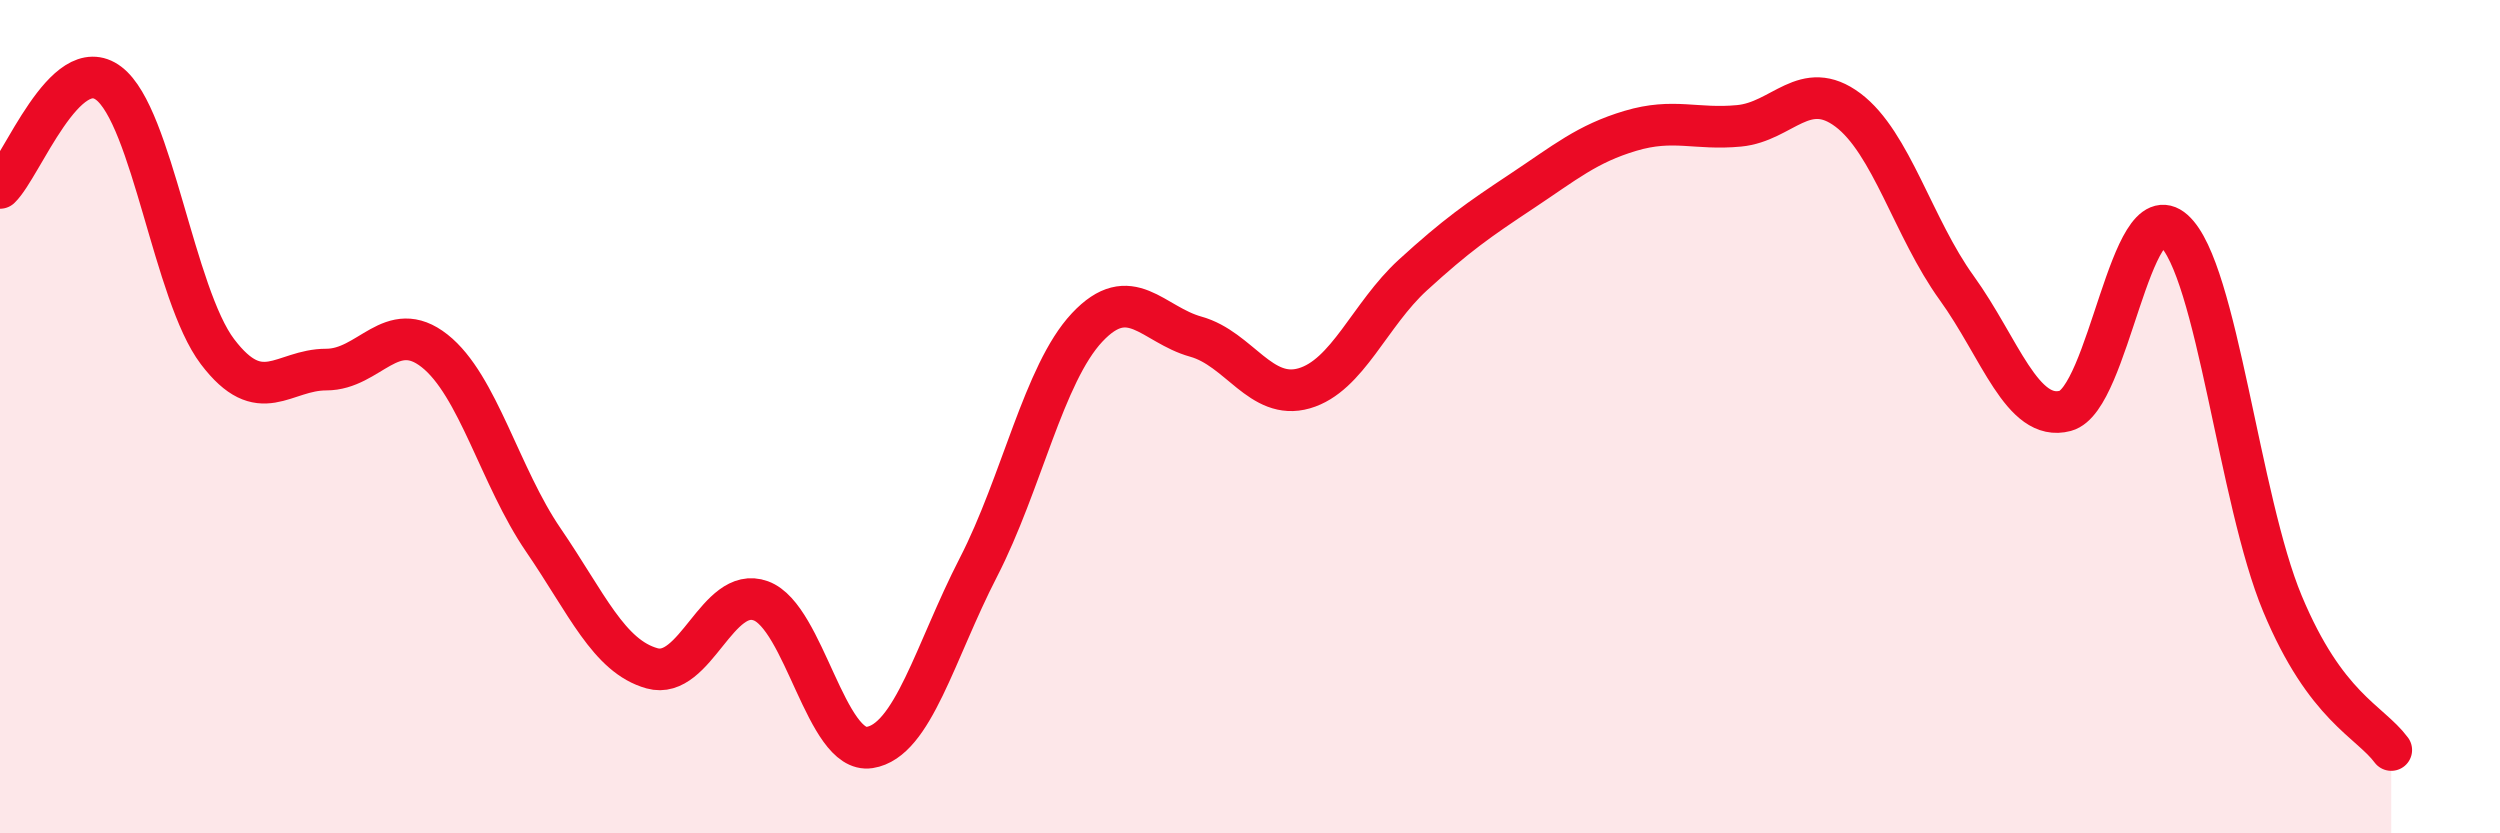 
    <svg width="60" height="20" viewBox="0 0 60 20" xmlns="http://www.w3.org/2000/svg">
      <path
        d="M 0,4.51 C 0.52,4.01 1.57,1.21 2.61,2 C 3.65,2.79 4.18,7.07 5.22,8.44 C 6.26,9.81 6.79,8.87 7.83,8.87 C 8.87,8.87 9.39,7.6 10.43,8.42 C 11.47,9.24 12,11.44 13.04,12.96 C 14.08,14.48 14.61,15.75 15.65,16.04 C 16.69,16.33 17.22,14.04 18.26,14.42 C 19.3,14.8 19.83,18.1 20.87,17.94 C 21.91,17.78 22.44,15.64 23.48,13.62 C 24.52,11.6 25.05,8.97 26.09,7.86 C 27.13,6.75 27.66,7.79 28.7,8.08 C 29.74,8.37 30.26,9.62 31.3,9.32 C 32.34,9.02 32.87,7.55 33.91,6.6 C 34.95,5.65 35.48,5.28 36.52,4.59 C 37.56,3.9 38.09,3.45 39.13,3.14 C 40.17,2.83 40.7,3.12 41.74,3.02 C 42.78,2.92 43.31,1.86 44.35,2.64 C 45.39,3.42 45.92,5.47 46.96,6.91 C 48,8.35 48.53,10.14 49.57,9.86 C 50.61,9.58 51.13,4.6 52.17,5.53 C 53.21,6.46 53.74,12 54.78,14.49 C 55.82,16.98 56.87,17.3 57.39,18L57.39 20L0 20Z"
        fill="#EB0A25"
        opacity="0.1"
        stroke-linecap="round"
        stroke-linejoin="round"
      />
      <path
        d="M 0,4.51 C 0.52,4.01 1.57,1.21 2.61,2 C 3.65,2.79 4.18,7.07 5.22,8.44 C 6.26,9.81 6.79,8.87 7.83,8.87 C 8.87,8.87 9.39,7.6 10.43,8.42 C 11.47,9.24 12,11.44 13.04,12.96 C 14.08,14.48 14.61,15.75 15.65,16.04 C 16.69,16.33 17.22,14.04 18.26,14.42 C 19.3,14.8 19.83,18.1 20.87,17.94 C 21.91,17.78 22.44,15.64 23.48,13.62 C 24.52,11.6 25.05,8.97 26.09,7.86 C 27.13,6.75 27.66,7.79 28.7,8.08 C 29.74,8.37 30.26,9.62 31.3,9.32 C 32.34,9.02 32.87,7.55 33.91,6.6 C 34.95,5.65 35.48,5.28 36.52,4.59 C 37.56,3.9 38.09,3.45 39.13,3.14 C 40.17,2.83 40.7,3.12 41.74,3.02 C 42.78,2.92 43.31,1.86 44.35,2.64 C 45.39,3.42 45.92,5.47 46.96,6.91 C 48,8.35 48.53,10.14 49.57,9.86 C 50.61,9.58 51.13,4.6 52.17,5.53 C 53.21,6.46 53.74,12 54.78,14.49 C 55.82,16.98 56.87,17.3 57.39,18"
        stroke="#EB0A25"
        stroke-width="1"
        fill="none"
        stroke-linecap="round"
        stroke-linejoin="round"
      />
    </svg>
  